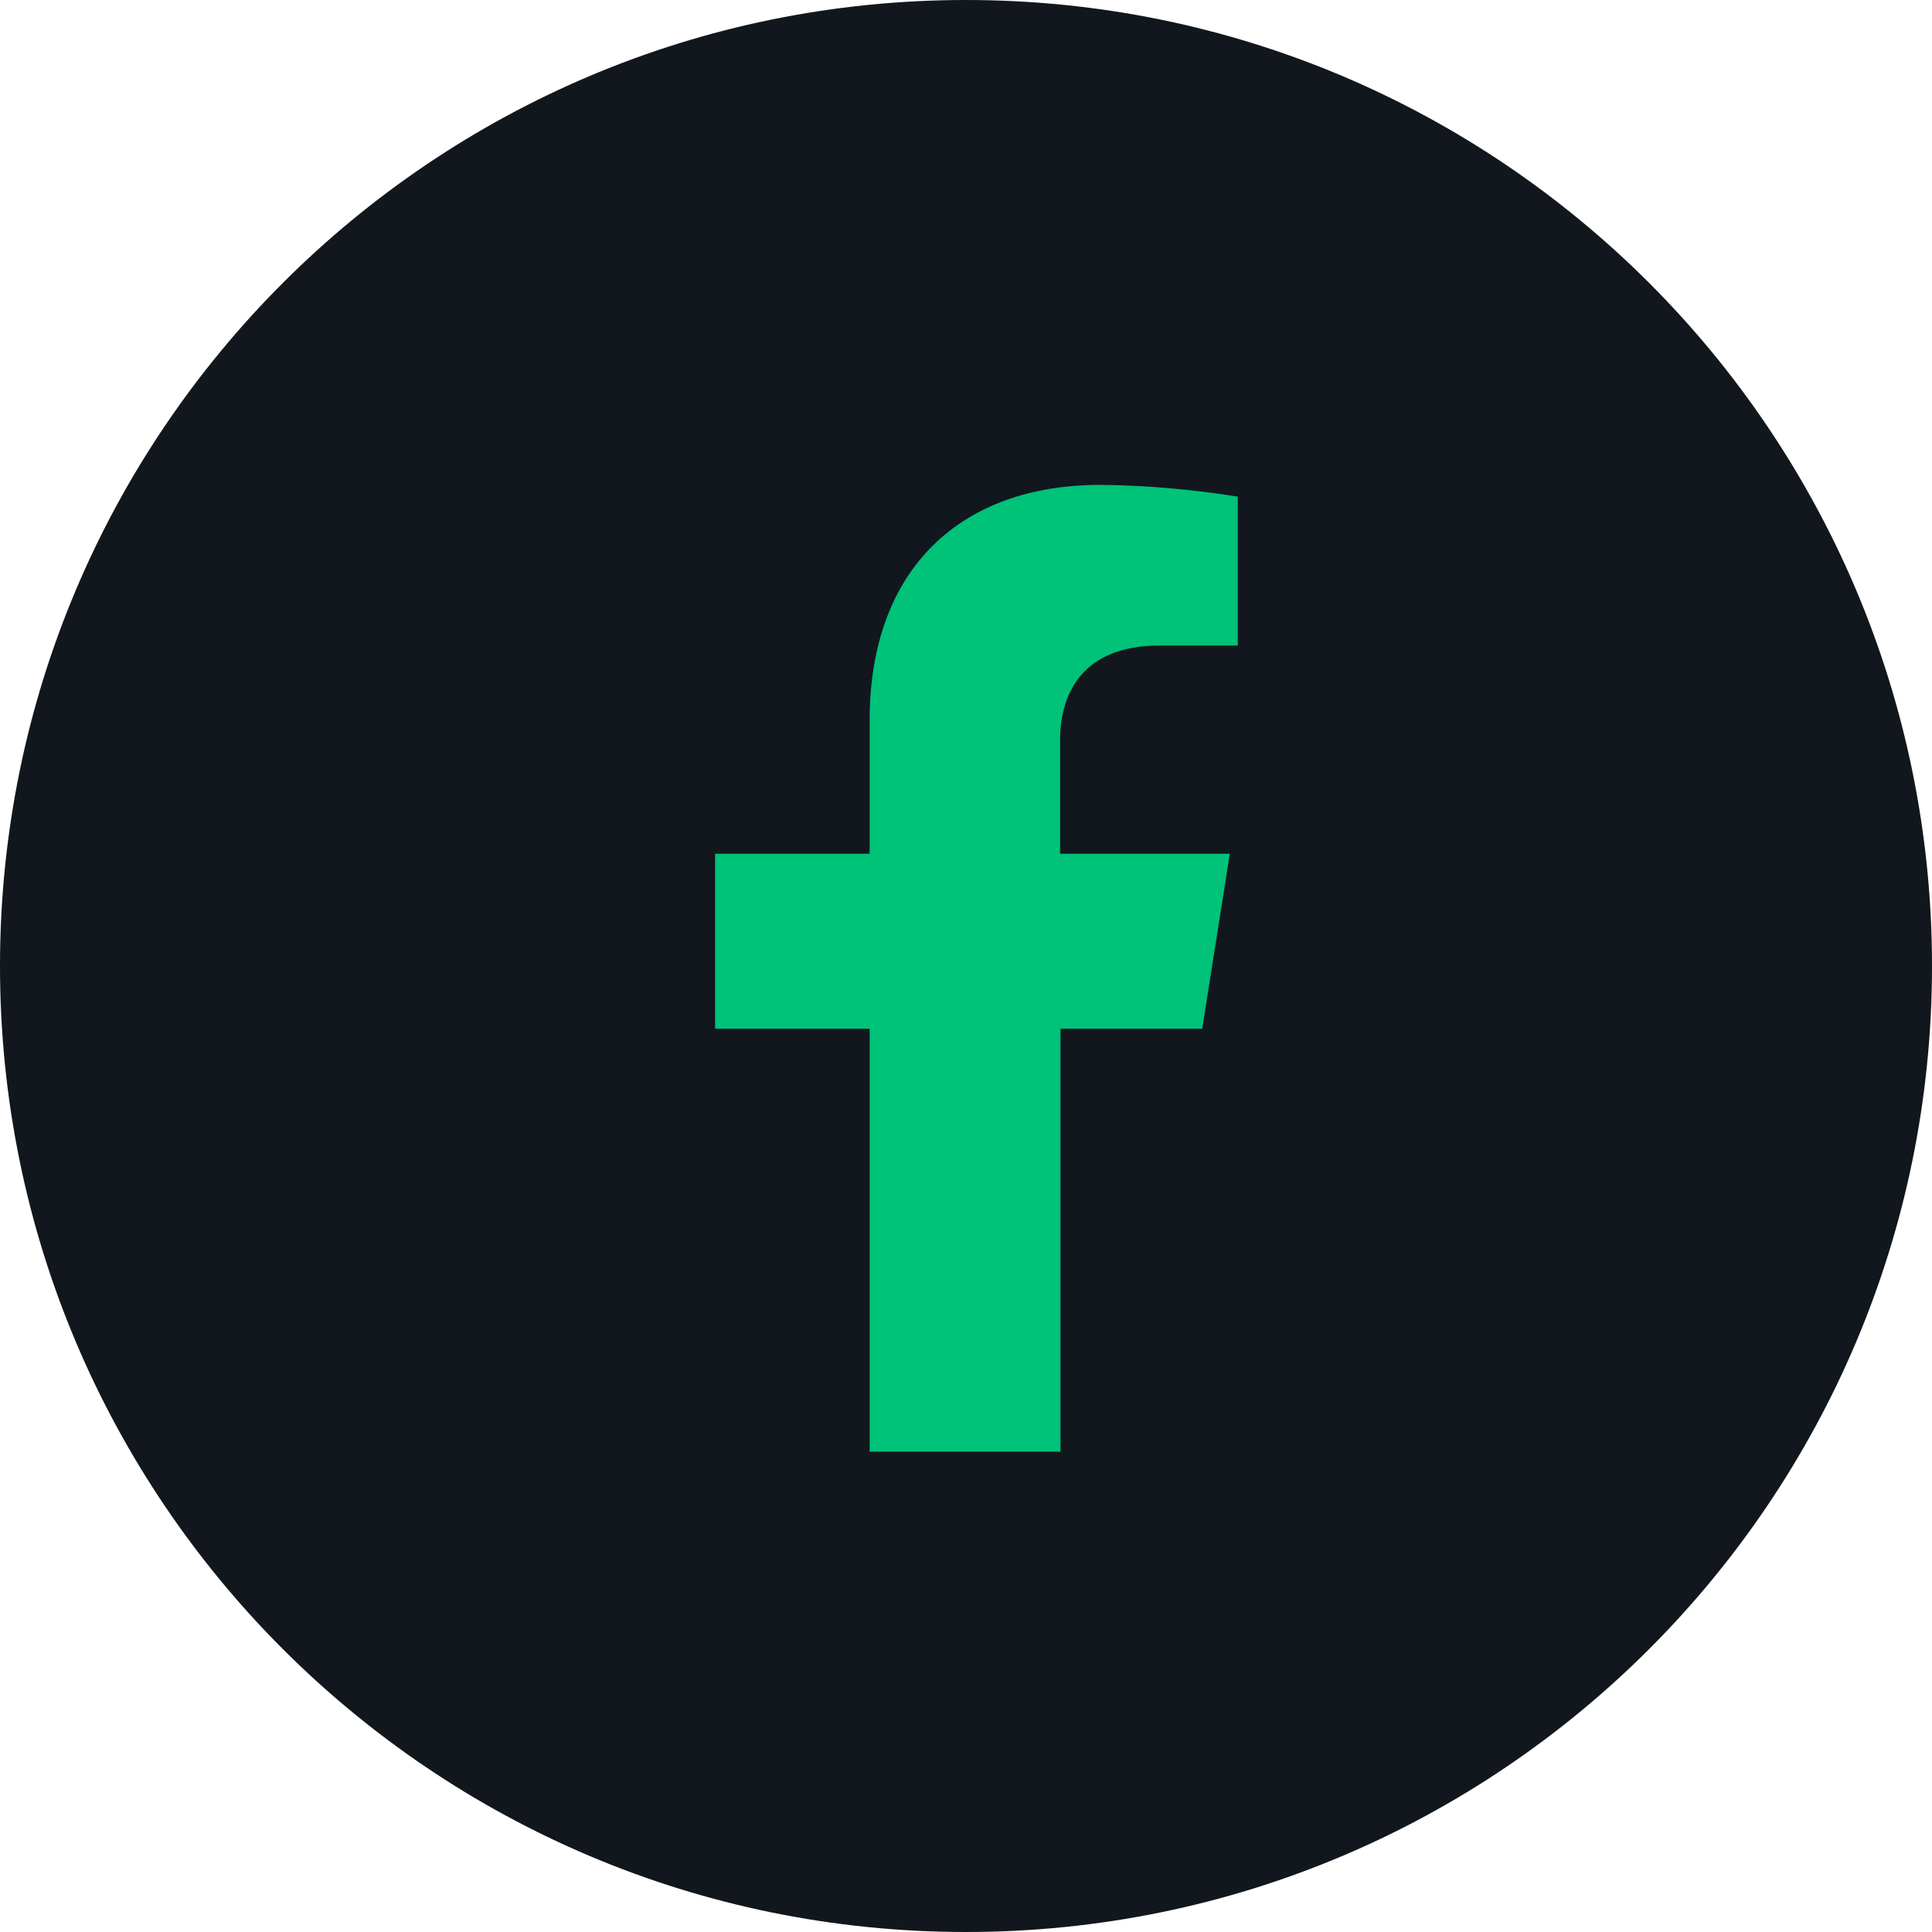 <svg width="48" height="48" viewBox="0 0 48 48" fill="none" xmlns="http://www.w3.org/2000/svg">
<path d="M24 0C37.258 0 48 10.742 48 24C48 37.258 37.258 48 24 48C10.742 48 0 37.258 0 24C0 10.742 10.742 0 24 0Z" fill="#11171D"/>
<path d="M29.869 25.559L30.554 21.211H26.338V18.385C26.338 17.192 26.93 16.038 28.808 16.038H30.752V12.338C29.625 12.16 28.479 12.056 27.334 12.047C23.869 12.047 21.606 14.131 21.606 17.897V21.211H17.766V25.559H21.606V36.066H26.348V25.559H29.878H29.869Z" fill="#00C279"/>
</svg>
